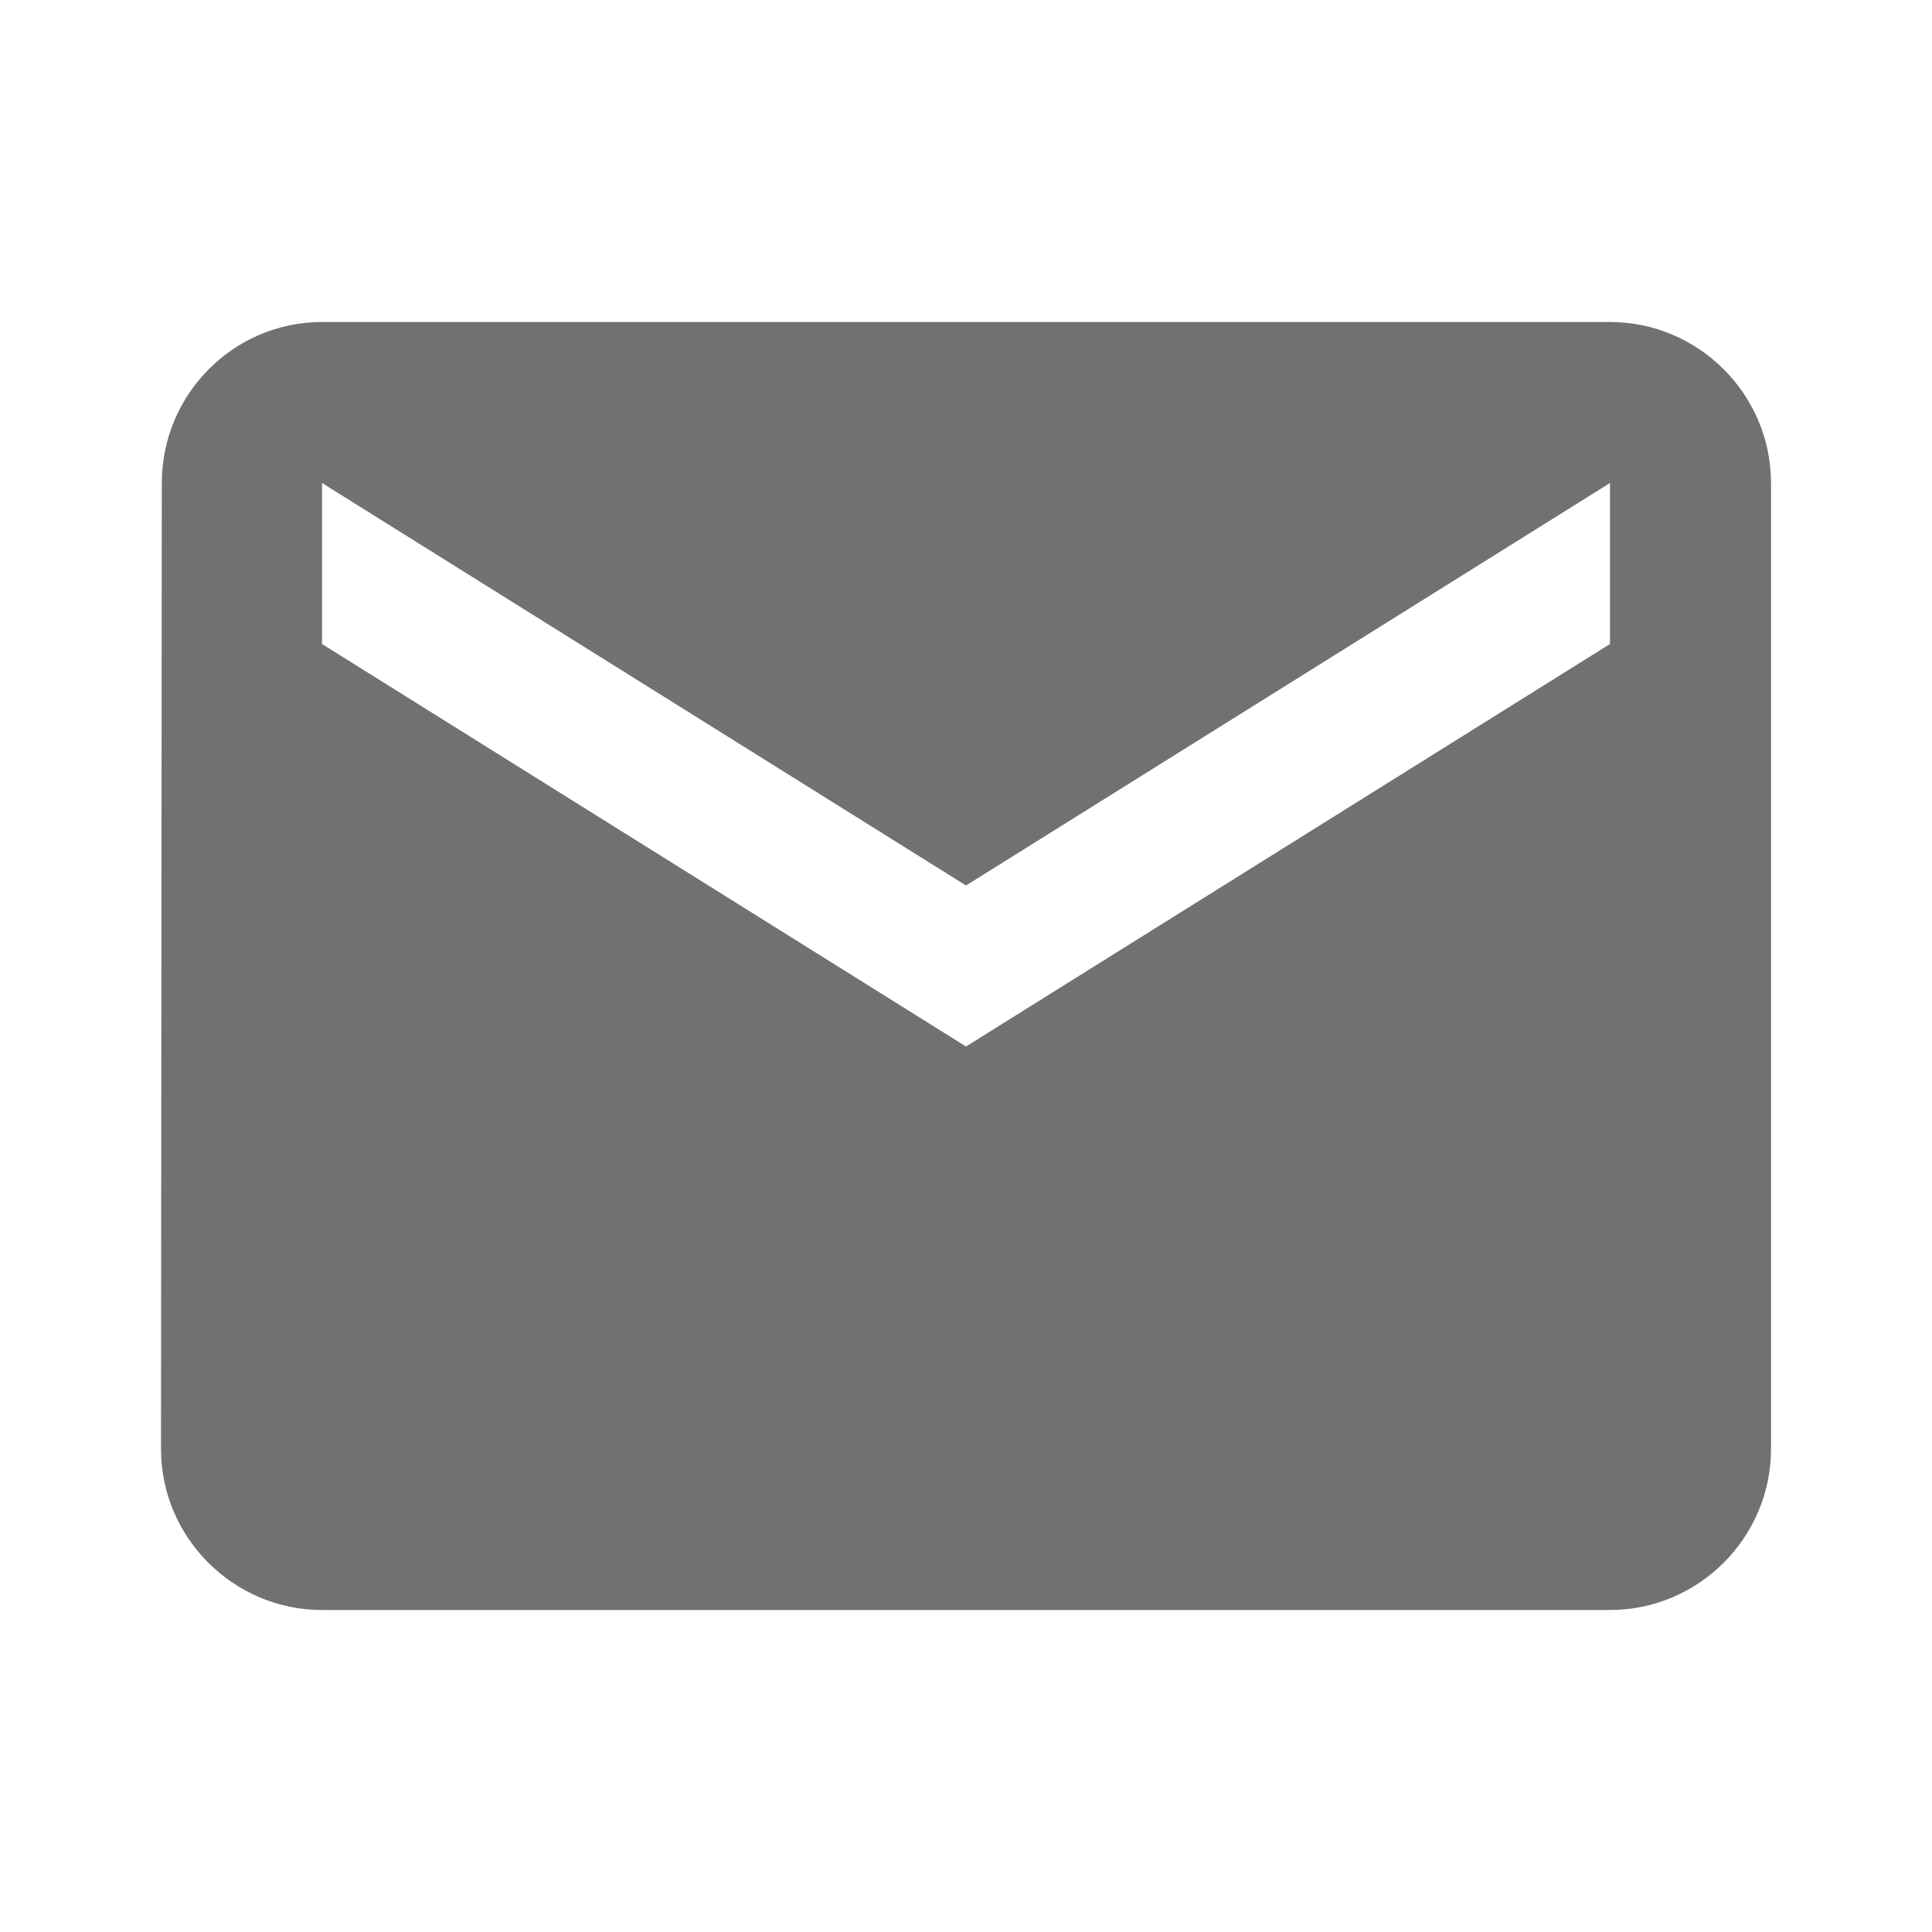 <svg width="24" height="24" viewBox="0 0 24 24" fill="none" xmlns="http://www.w3.org/2000/svg">
<g id="email" clip-path="url(#clip0_2929_3640)">
<path id="Vector" d="M20 4H4C2.9 4 2.01 4.9 2.01 6L2 18C2 19.1 2.9 20 4 20H20C21.1 20 22 19.1 22 18V6C22 4.9 21.1 4 20 4ZM20 8L12 13L4 8V6L12 11L20 6V8Z" fill="#717171"/>
</g>
<defs>
<clipPath id="clip0_2929_3640">
<rect width="24" height="24" fill="white"/>
</clipPath>
</defs>
</svg>
